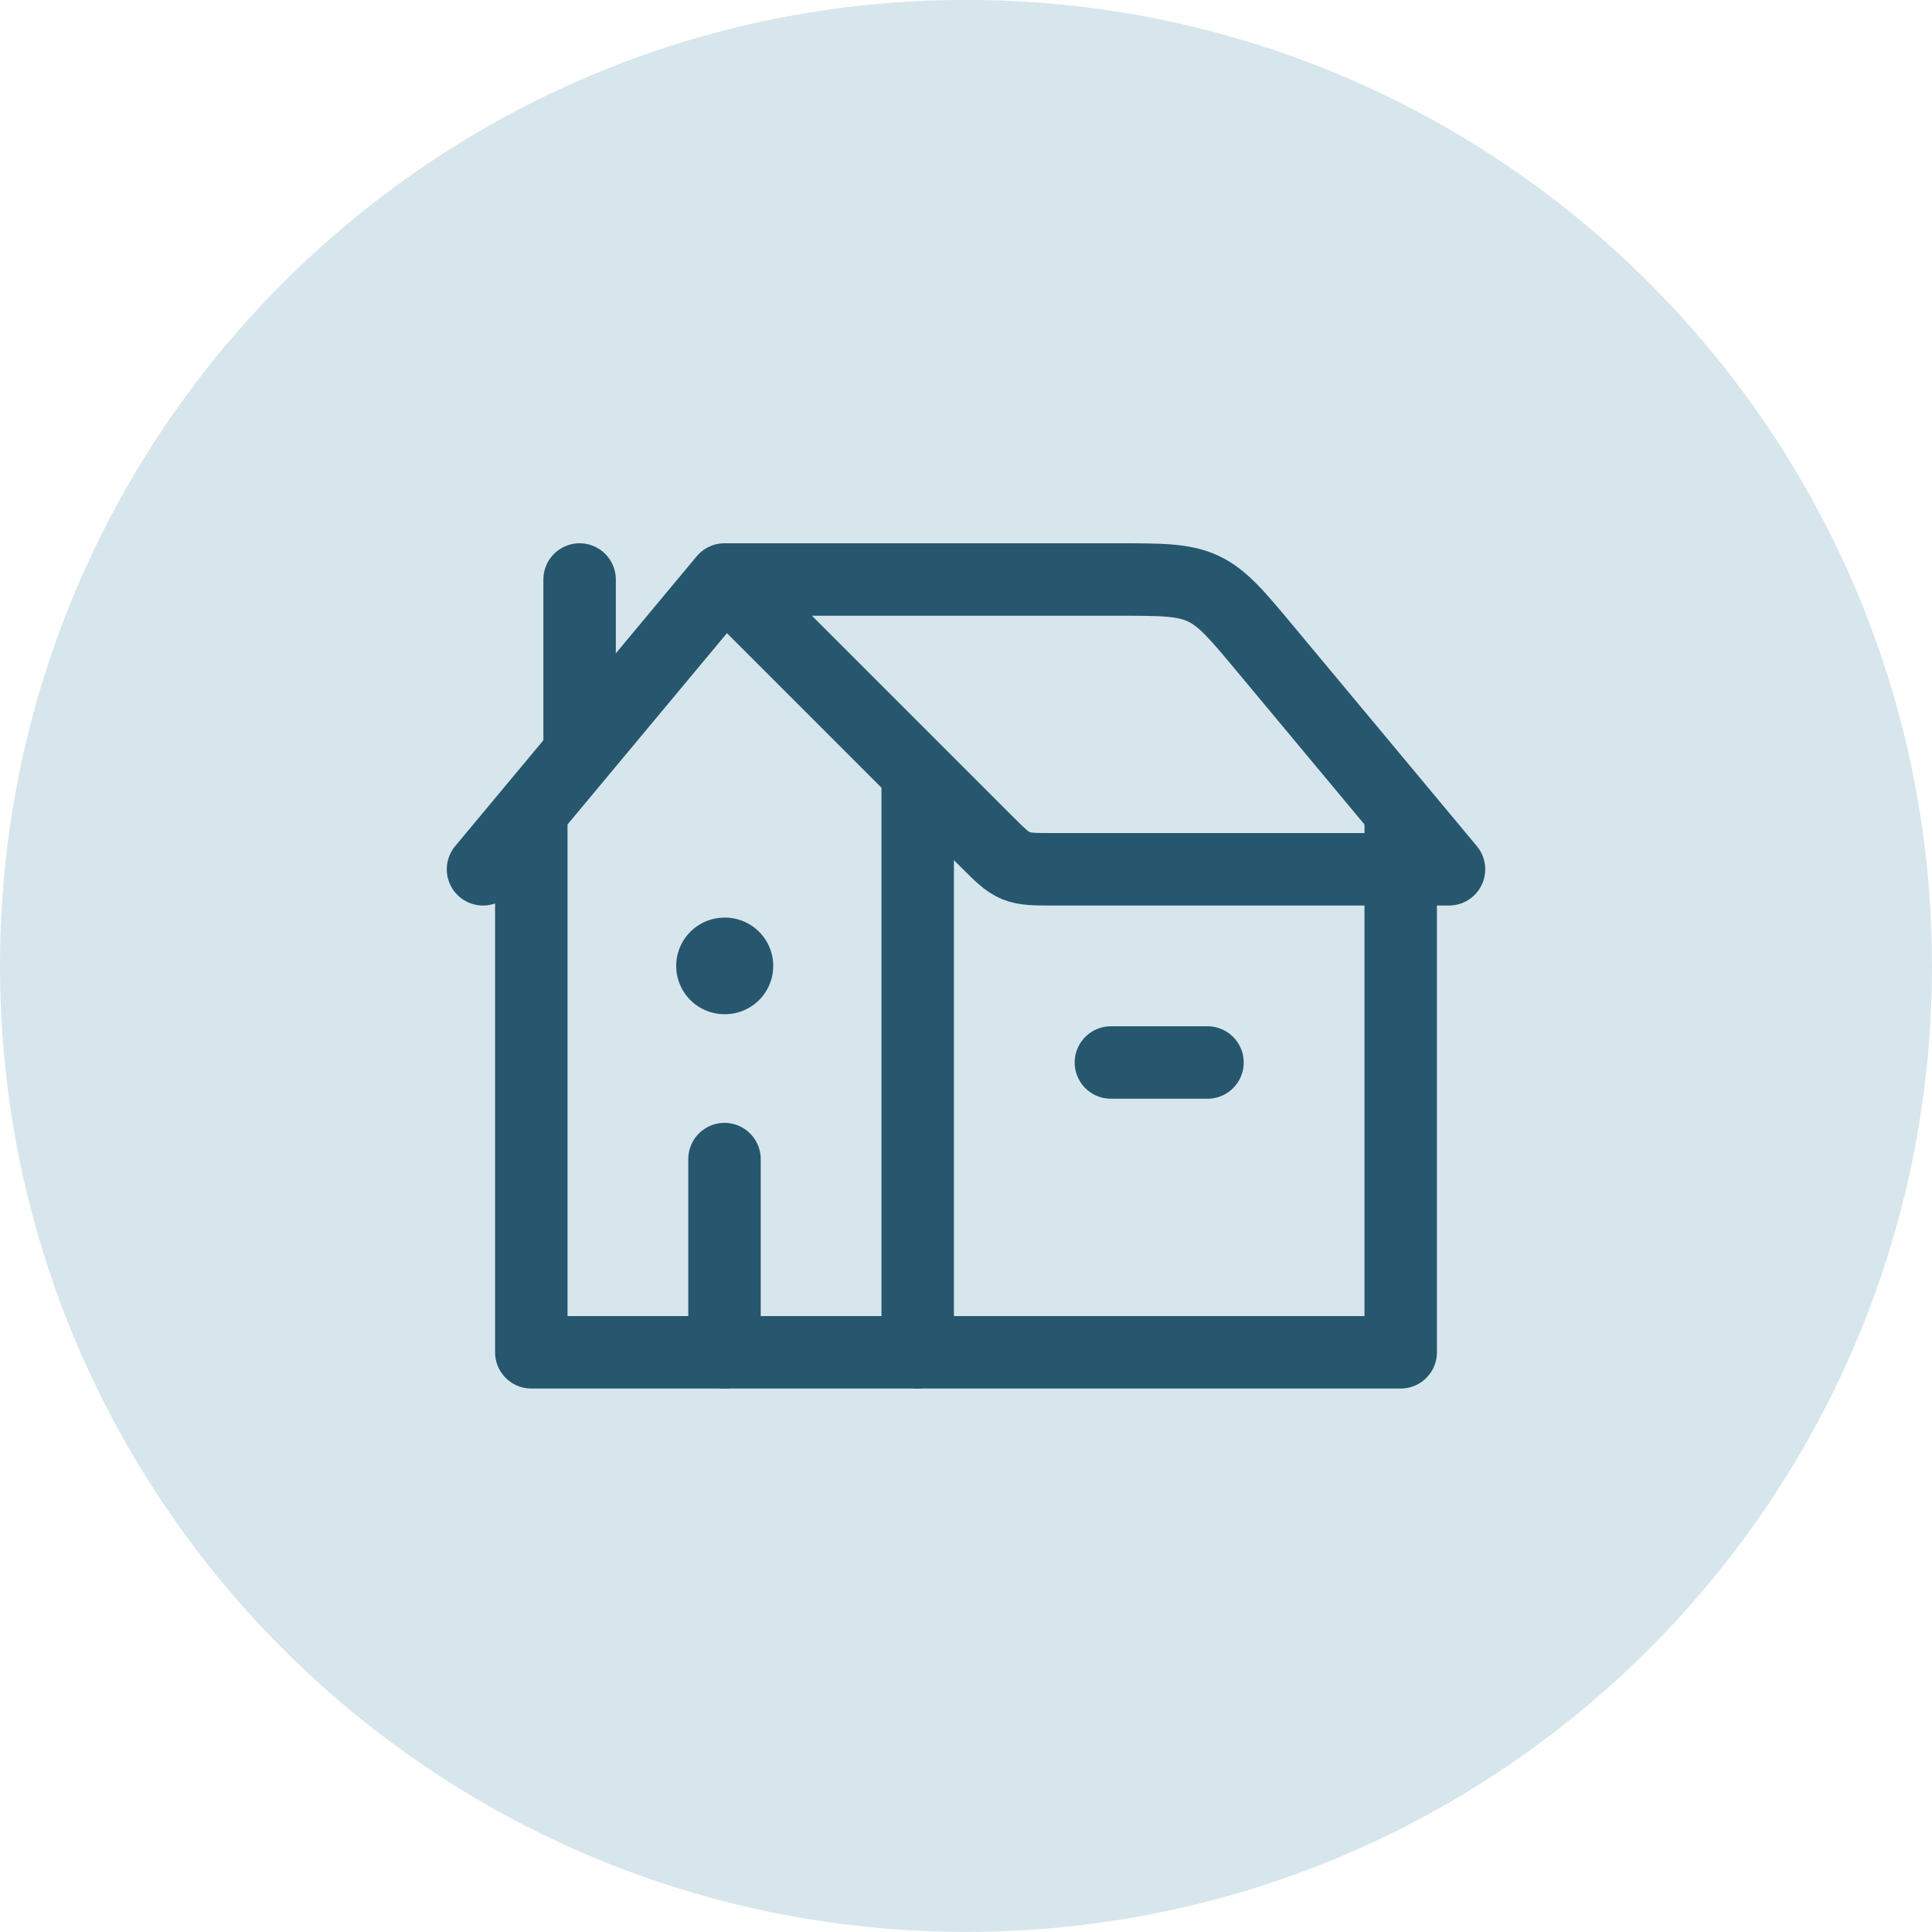 <svg width="40" height="40" viewBox="0 0 40 40" fill="none" xmlns="http://www.w3.org/2000/svg"><path d="M0 19.998c0-11.046 8.954-20 20-20s20 8.954 20 20-8.954 20-20 20-20-8.954-20-20z" fill="#D7E6ED"/><path d="M10 17.998l5-6m0 0l5.414 5.414c.29.29.434.434.617.51.184.076.389.076.797.076H30l-3.8-4.56c-.59-.708-.885-1.062-1.288-1.251-.404-.189-.864-.189-1.785-.189H15zm4 4v12h-8V16.855" stroke="#26576E" stroke-width="1.5" stroke-linecap="round" stroke-linejoin="round"/><path d="M19 27.998h10v-11m-17-1.5v-3.5" stroke="#26576E" stroke-width="1.5" stroke-linecap="round" stroke-linejoin="round"/><path d="M15.009 19.998H15" stroke="#26576E" stroke-width="2" stroke-linecap="round" stroke-linejoin="round"/><path d="M15 27.998v-4m8-2h2" stroke="#26576E" stroke-width="1.5" stroke-linecap="round" stroke-linejoin="round"/></svg>